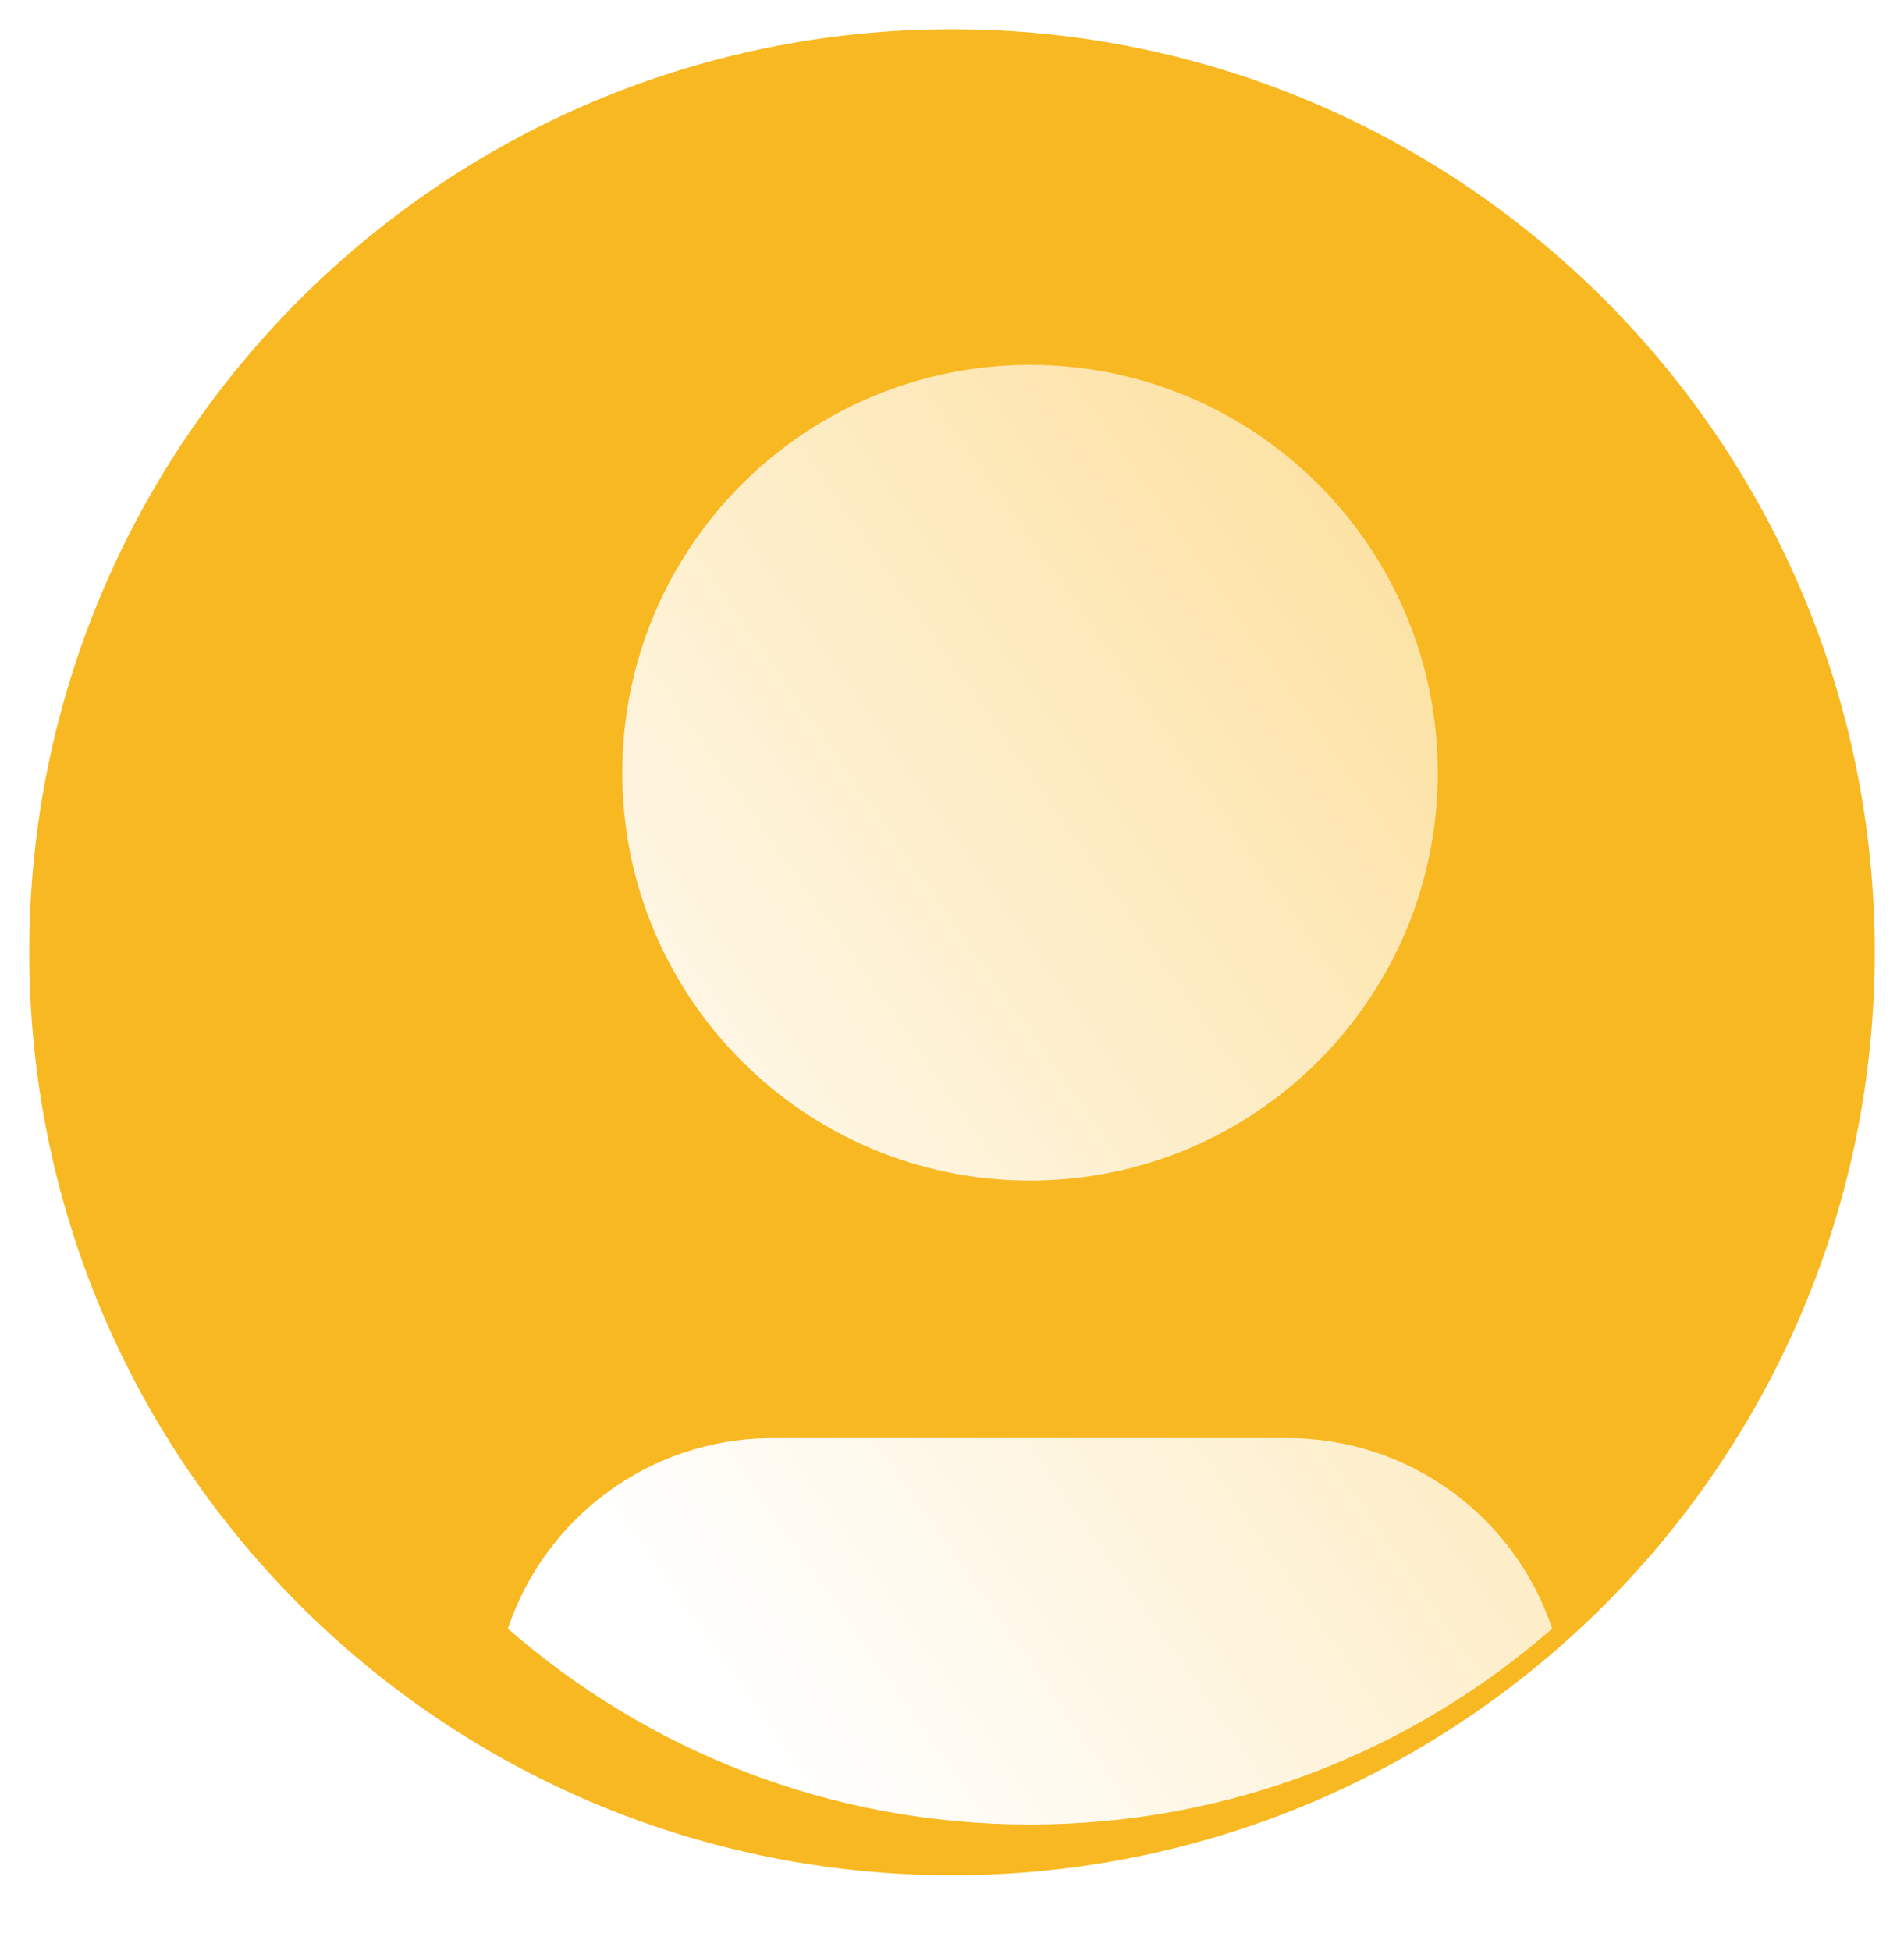 <svg width="122" height="125" viewBox="0 0 122 125" fill="none" xmlns="http://www.w3.org/2000/svg">
<g filter="url(#filter0_b_5064_87)">
<path fill-rule="evenodd" clip-rule="evenodd" d="M1.875 61C1.875 28.346 28.346 1.875 61 1.875C93.654 1.875 120.125 28.346 120.125 61C120.125 77.767 113.141 92.909 101.934 103.664C91.314 113.855 76.885 120.125 61 120.125C45.115 120.125 30.686 113.855 20.066 103.664C8.859 92.909 1.875 77.767 1.875 61Z" fill="#F8B822"/>
<path d="M61 1.375C28.07 1.375 1.375 28.07 1.375 61C1.375 77.908 8.419 93.179 19.72 104.025C30.429 114.302 44.981 120.625 61 120.625C77.019 120.625 91.571 114.302 102.28 104.025C113.581 93.179 120.625 77.908 120.625 61C120.625 28.07 93.93 1.375 61 1.375Z" stroke="url(#paint0_linear_5064_87)" stroke-linecap="round"/>
</g>
<g filter="url(#filter1_d_5064_87)">
<path d="M94.457 99.327C92.086 92.236 85.386 87.125 77.5 87.125H44.5C36.613 87.125 29.913 92.236 27.543 99.327C36.489 107.144 48.188 111.875 61 111.875C73.811 111.875 85.51 107.144 94.457 99.327Z" fill="url(#paint1_linear_5064_87)"/>
<path d="M61 18.375C46.571 18.375 34.875 30.072 34.875 44.5C34.875 58.928 46.571 70.625 61 70.625C75.428 70.625 87.125 58.928 87.125 44.5C87.125 30.072 75.428 18.375 61 18.375Z" fill="url(#paint2_linear_5064_87)"/>
</g>
<defs>
<filter id="filter0_b_5064_87" x="-23.125" y="-23.125" width="168.25" height="168.25" filterUnits="userSpaceOnUse" color-interpolation-filters="sRGB">
<feFlood flood-opacity="0" result="BackgroundImageFix"/>
<feGaussianBlur in="BackgroundImageFix" stdDeviation="12"/>
<feComposite in2="SourceAlpha" operator="in" result="effect1_backgroundBlur_5064_87"/>
<feBlend mode="normal" in="SourceGraphic" in2="effect1_backgroundBlur_5064_87" result="shape"/>
</filter>
<filter id="filter1_d_5064_87" x="24.543" y="15.375" width="82.915" height="109.5" filterUnits="userSpaceOnUse" color-interpolation-filters="sRGB">
<feFlood flood-opacity="0" result="BackgroundImageFix"/>
<feColorMatrix in="SourceAlpha" type="matrix" values="0 0 0 0 0 0 0 0 0 0 0 0 0 0 0 0 0 0 127 0" result="hardAlpha"/>
<feOffset dx="5" dy="5"/>
<feGaussianBlur stdDeviation="4"/>
<feColorMatrix type="matrix" values="0 0 0 0 0.494 0 0 0 0 0.322 0 0 0 0 0.063 0 0 0 1 0"/>
<feBlend mode="normal" in2="BackgroundImageFix" result="effect1_dropShadow_5064_87"/>
<feBlend mode="normal" in="SourceGraphic" in2="effect1_dropShadow_5064_87" result="shape"/>
</filter>
<linearGradient id="paint0_linear_5064_87" x1="1.875" y1="1.875" x2="120.185" y2="120.065" gradientUnits="userSpaceOnUse">
<stop stop-color="white" stop-opacity="0.25"/>
<stop offset="1" stop-color="white" stop-opacity="0"/>
</linearGradient>
<linearGradient id="paint1_linear_5064_87" x1="61.563" y1="131.795" x2="182.928" y2="46.654" gradientUnits="userSpaceOnUse">
<stop stop-color="white"/>
<stop offset="1" stop-color="white" stop-opacity="0.2"/>
</linearGradient>
<linearGradient id="paint2_linear_5064_87" x1="61.563" y1="131.795" x2="182.928" y2="46.654" gradientUnits="userSpaceOnUse">
<stop stop-color="white"/>
<stop offset="1" stop-color="white" stop-opacity="0.2"/>
</linearGradient>
</defs>
</svg>

